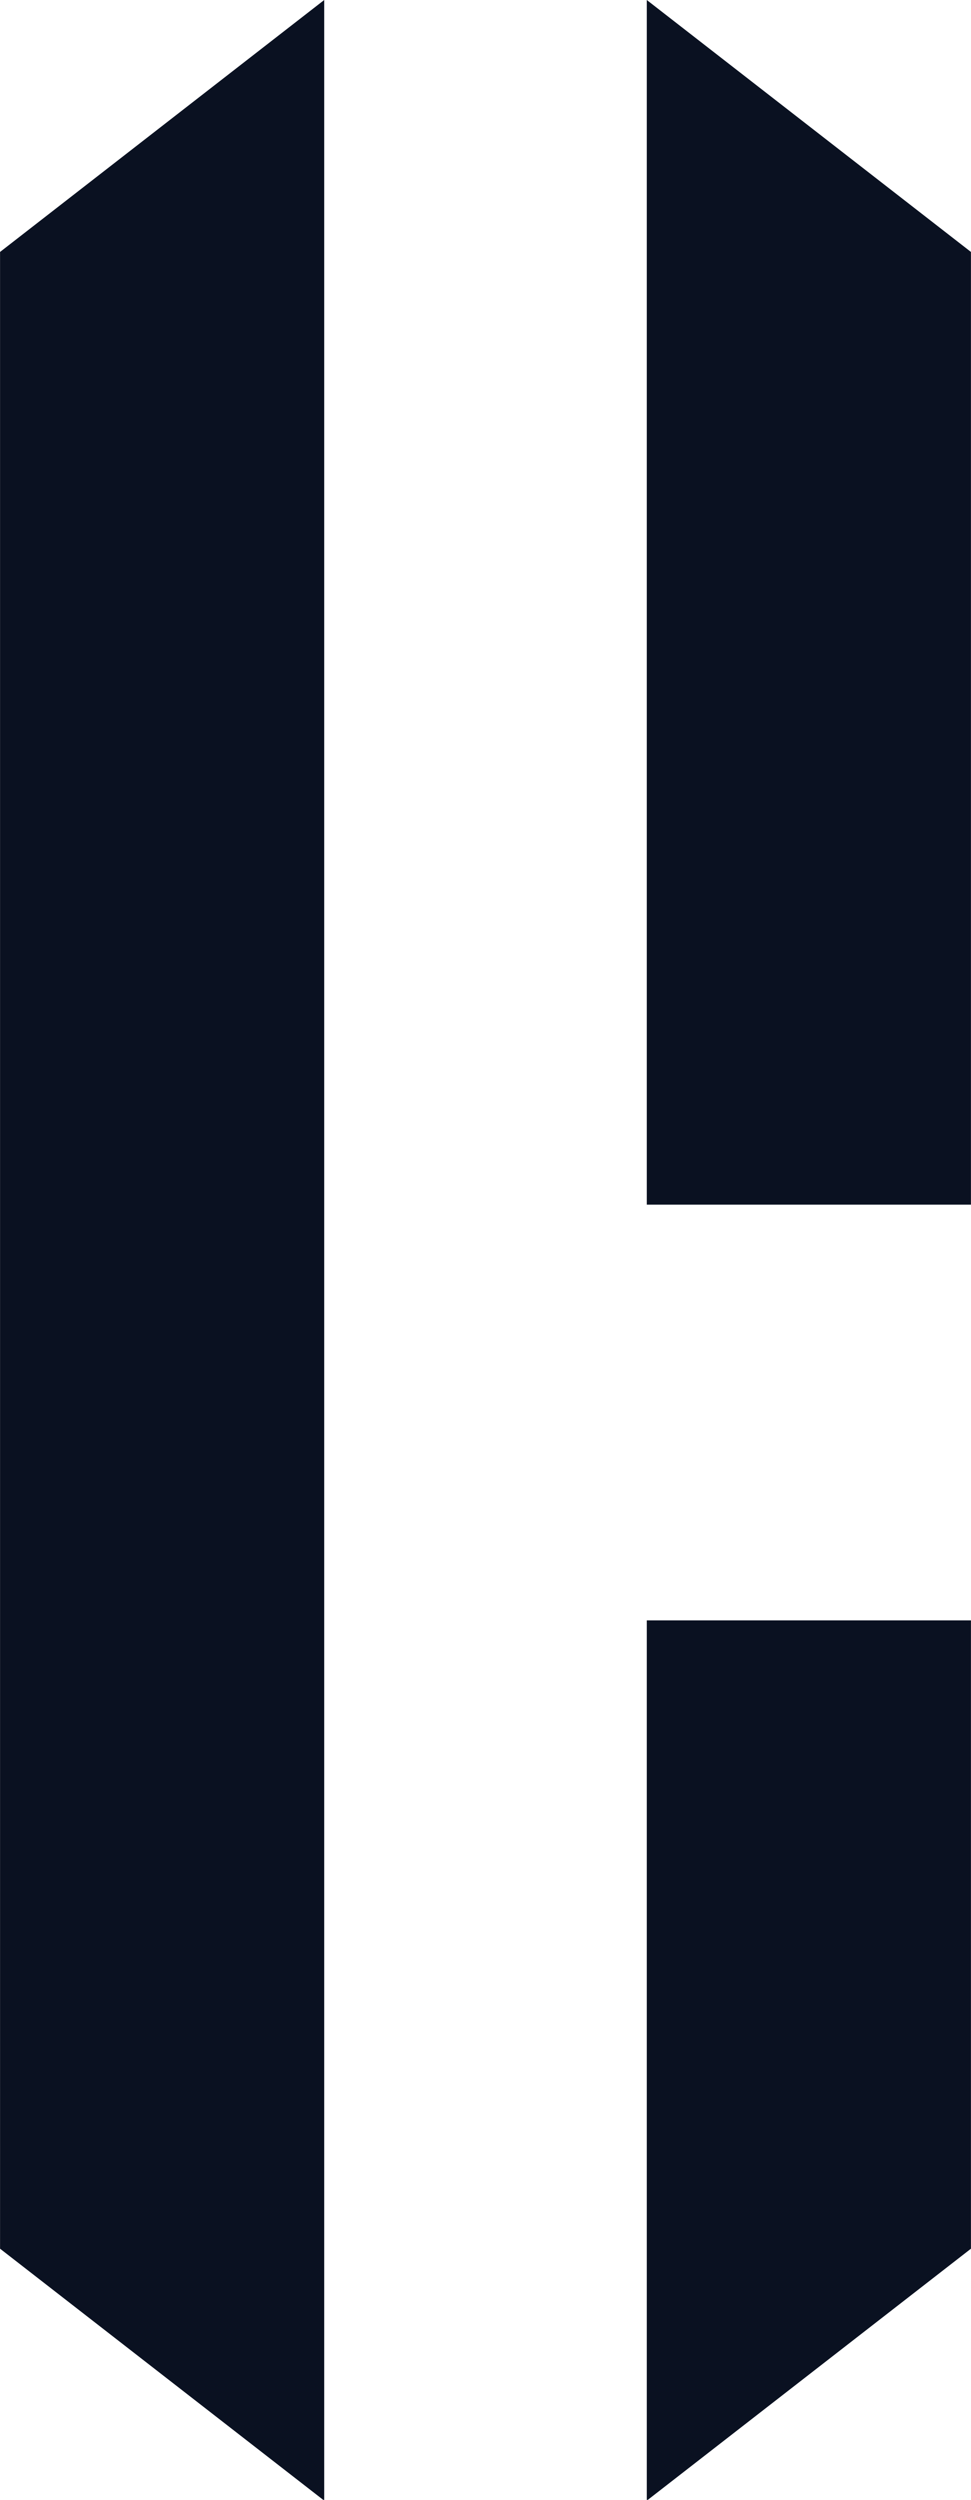 <?xml version="1.0" encoding="UTF-8"?>
<!DOCTYPE svg PUBLIC "-//W3C//DTD SVG 1.1//EN" "http://www.w3.org/Graphics/SVG/1.1/DTD/svg11.dtd">
<!-- Creator: CorelDRAW -->
<svg xmlns="http://www.w3.org/2000/svg" xml:space="preserve" width="18.002mm" height="46.313mm" version="1.1" style="shape-rendering:geometricPrecision; text-rendering:geometricPrecision; image-rendering:optimizeQuality; fill-rule:evenodd; clip-rule:evenodd"
viewBox="0 0 12.34 31.75"
 xmlns:xlink="http://www.w3.org/1999/xlink"
 xmlns:xodm="http://www.corel.com/coreldraw/odm/2003">
 <defs>
  <style type="text/css">
   <![CDATA[
    .fil0 {fill:#0A1121}
   ]]>
  </style>
 </defs>
 <g id="Layer_x0020_1">
  <path class="fil0" d="M8.22 0l4.12 3.2 0 12.1 -4.12 0 0 -15.3zm4.12 28.56l-4.12 3.2 0 -11.18 4.12 0 0 7.98zm-8.22 3.2l-4.12 -3.2 0 -25.36 4.12 -3.2 0 31.75z"/>
 </g>
</svg>
